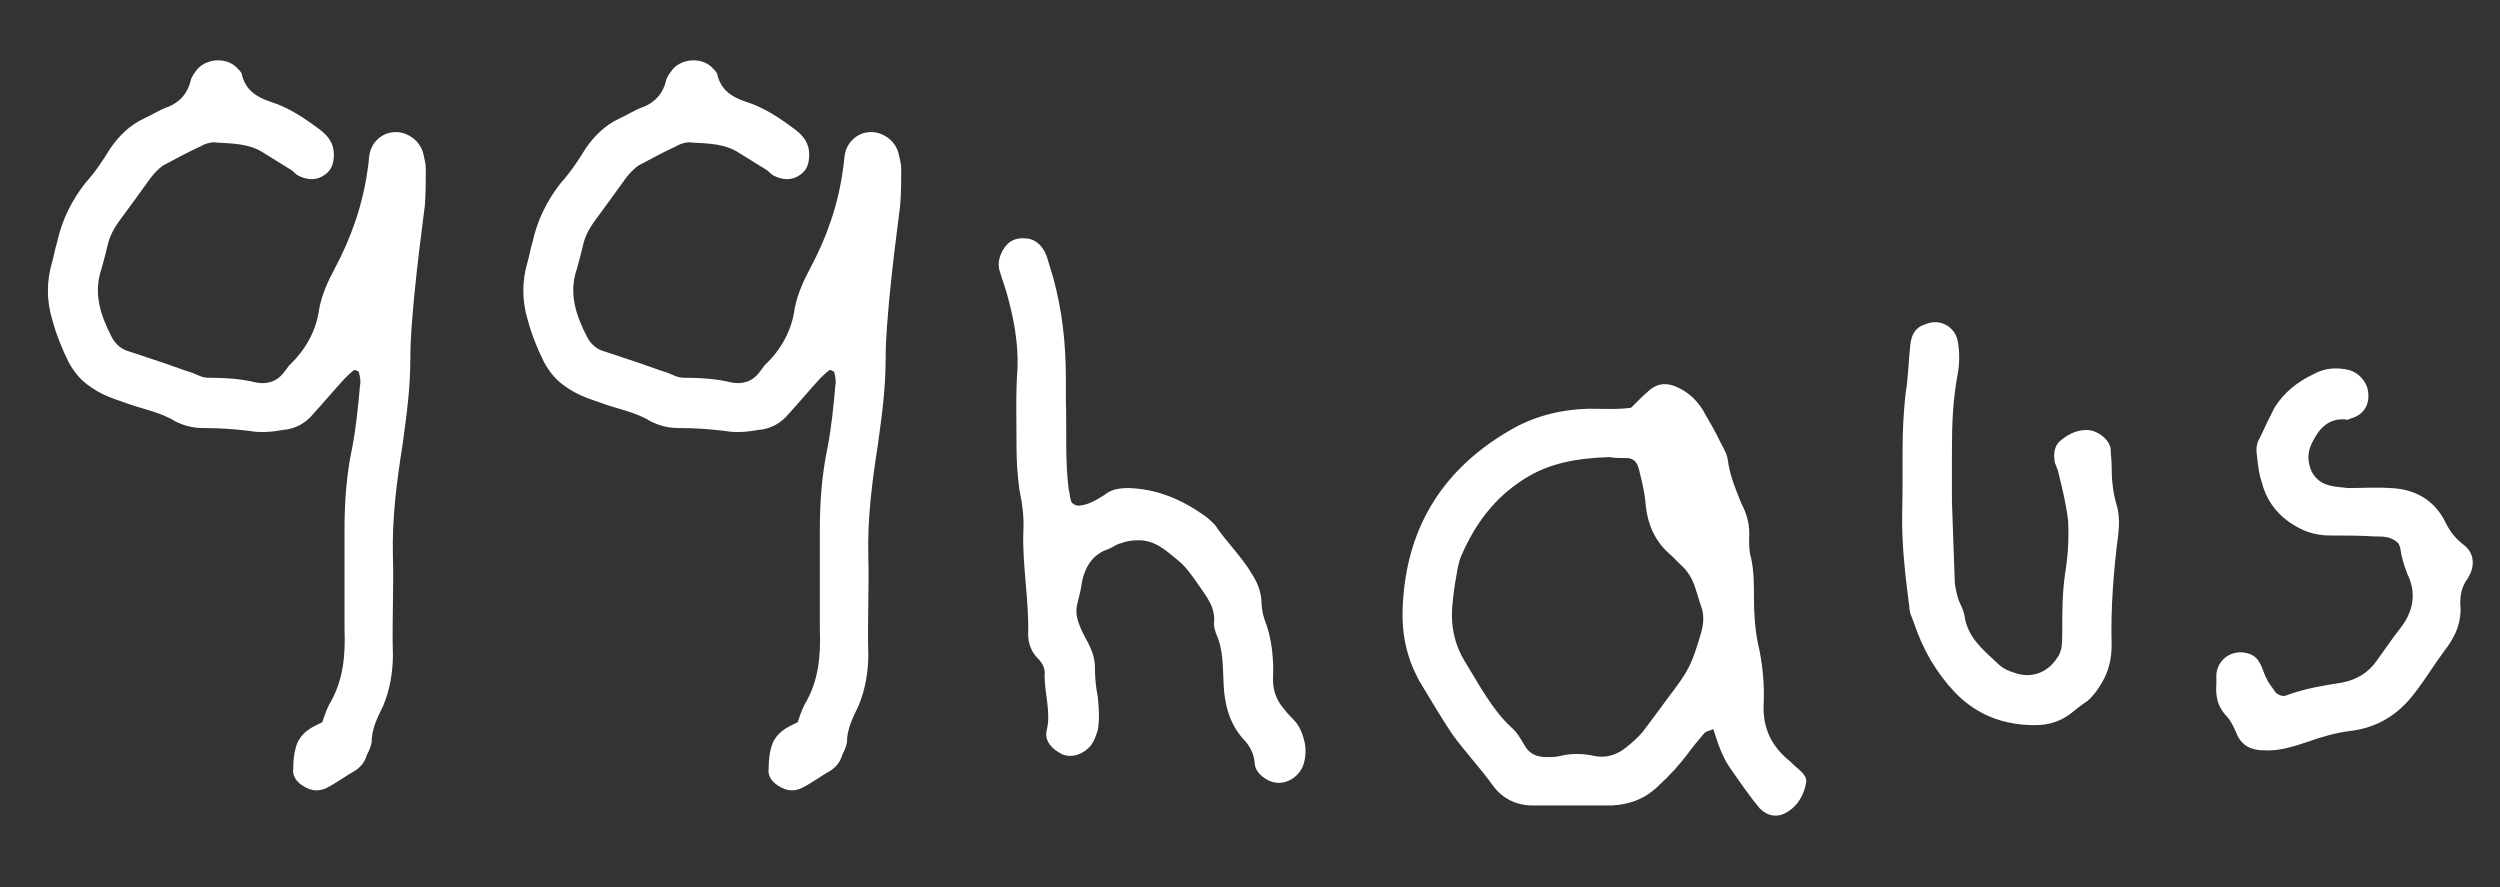 <svg width="31" height="11" viewBox="0 0 31 11" fill="none" xmlns="http://www.w3.org/2000/svg">
<rect x="0" y="0" width="31" height="11" fill="#333333" stroke="none"/>
<path d="M3.996 8.956C4.02 8.884 4.044 8.812 4.08 8.74C4.26 8.44 4.284 8.128 4.272 7.792C4.272 7.384 4.272 6.976 4.272 6.568C4.272 6.22 4.296 5.884 4.368 5.548C4.416 5.296 4.44 5.044 4.464 4.78C4.476 4.732 4.464 4.672 4.452 4.624C4.452 4.612 4.44 4.6 4.428 4.6C4.416 4.588 4.392 4.588 4.392 4.588C4.344 4.624 4.308 4.66 4.272 4.696C4.14 4.84 4.02 4.984 3.888 5.128C3.792 5.248 3.66 5.32 3.504 5.332C3.372 5.356 3.228 5.368 3.096 5.344C2.904 5.32 2.724 5.308 2.532 5.308C2.4 5.308 2.292 5.284 2.172 5.224C1.98 5.104 1.74 5.068 1.524 4.984C1.38 4.936 1.248 4.888 1.116 4.792C1.008 4.72 0.924 4.624 0.852 4.492C0.768 4.324 0.696 4.144 0.648 3.964C0.576 3.724 0.576 3.484 0.648 3.244C0.672 3.16 0.684 3.076 0.708 3.004C0.768 2.728 0.888 2.488 1.056 2.272C1.176 2.14 1.272 1.996 1.368 1.84C1.476 1.684 1.608 1.552 1.788 1.468C1.896 1.42 1.98 1.36 2.088 1.324C2.232 1.264 2.328 1.156 2.364 1C2.376 0.952 2.412 0.904 2.448 0.856C2.58 0.712 2.832 0.712 2.952 0.856C2.976 0.88 3 0.904 3 0.928C3.048 1.12 3.18 1.204 3.36 1.264C3.588 1.336 3.78 1.468 3.972 1.612C4.068 1.684 4.14 1.78 4.14 1.912C4.14 2.02 4.116 2.104 4.032 2.164C3.936 2.236 3.828 2.236 3.72 2.188C3.684 2.176 3.648 2.14 3.624 2.116C3.504 2.044 3.396 1.972 3.276 1.9C3.096 1.78 2.892 1.78 2.688 1.768C2.628 1.756 2.544 1.78 2.484 1.816C2.328 1.888 2.172 1.972 2.016 2.056C1.968 2.092 1.92 2.14 1.872 2.2C1.752 2.368 1.62 2.548 1.488 2.728C1.416 2.824 1.356 2.932 1.332 3.052C1.308 3.148 1.284 3.244 1.26 3.328C1.152 3.64 1.248 3.916 1.392 4.192C1.44 4.276 1.512 4.336 1.608 4.36C1.752 4.408 1.896 4.456 2.04 4.504C2.148 4.54 2.268 4.588 2.388 4.624C2.448 4.648 2.508 4.684 2.58 4.684C2.784 4.684 2.988 4.696 3.18 4.744C3.312 4.768 3.432 4.732 3.516 4.624C3.54 4.588 3.564 4.564 3.588 4.528C3.792 4.336 3.924 4.096 3.96 3.82C3.996 3.64 4.068 3.484 4.152 3.328C4.356 2.944 4.5 2.536 4.56 2.092C4.572 2.032 4.572 1.96 4.584 1.9C4.632 1.696 4.836 1.588 5.028 1.66C5.148 1.708 5.232 1.804 5.256 1.936C5.268 1.984 5.28 2.044 5.28 2.092C5.28 2.248 5.28 2.392 5.268 2.548C5.22 2.92 5.172 3.304 5.136 3.676C5.112 3.94 5.088 4.192 5.088 4.456C5.088 4.816 5.04 5.164 4.992 5.512C4.92 5.968 4.86 6.424 4.872 6.892C4.884 7.3 4.86 7.708 4.872 8.116C4.872 8.332 4.836 8.548 4.752 8.752C4.68 8.896 4.608 9.04 4.608 9.208C4.596 9.268 4.572 9.316 4.548 9.364C4.524 9.448 4.476 9.508 4.404 9.556C4.296 9.616 4.2 9.688 4.092 9.748C3.972 9.82 3.864 9.82 3.744 9.736C3.672 9.688 3.624 9.616 3.636 9.532C3.636 9.424 3.648 9.316 3.684 9.22C3.708 9.16 3.756 9.1 3.804 9.064C3.864 9.016 3.924 8.992 3.996 8.956ZM9.891 8.956C9.915 8.884 9.939 8.812 9.975 8.74C10.155 8.44 10.178 8.128 10.166 7.792C10.166 7.384 10.166 6.976 10.166 6.568C10.166 6.22 10.191 5.884 10.262 5.548C10.31 5.296 10.335 5.044 10.358 4.78C10.37 4.732 10.358 4.672 10.347 4.624C10.347 4.612 10.335 4.6 10.322 4.6C10.31 4.588 10.287 4.588 10.287 4.588C10.239 4.624 10.203 4.66 10.166 4.696C10.034 4.84 9.915 4.984 9.783 5.128C9.687 5.248 9.555 5.32 9.399 5.332C9.267 5.356 9.123 5.368 8.991 5.344C8.799 5.32 8.619 5.308 8.427 5.308C8.295 5.308 8.187 5.284 8.067 5.224C7.875 5.104 7.635 5.068 7.419 4.984C7.275 4.936 7.143 4.888 7.011 4.792C6.903 4.72 6.819 4.624 6.747 4.492C6.663 4.324 6.591 4.144 6.543 3.964C6.471 3.724 6.471 3.484 6.543 3.244C6.567 3.16 6.579 3.076 6.603 3.004C6.663 2.728 6.783 2.488 6.951 2.272C7.071 2.14 7.167 1.996 7.263 1.84C7.371 1.684 7.503 1.552 7.683 1.468C7.791 1.42 7.875 1.36 7.983 1.324C8.127 1.264 8.223 1.156 8.259 1C8.271 0.952 8.307 0.904 8.343 0.856C8.475 0.712 8.727 0.712 8.847 0.856C8.871 0.88 8.895 0.904 8.895 0.928C8.943 1.12 9.075 1.204 9.255 1.264C9.483 1.336 9.675 1.468 9.867 1.612C9.963 1.684 10.034 1.78 10.034 1.912C10.034 2.02 10.011 2.104 9.927 2.164C9.831 2.236 9.723 2.236 9.615 2.188C9.579 2.176 9.543 2.14 9.519 2.116C9.399 2.044 9.291 1.972 9.171 1.9C8.991 1.78 8.787 1.78 8.583 1.768C8.523 1.756 8.439 1.78 8.379 1.816C8.223 1.888 8.067 1.972 7.911 2.056C7.863 2.092 7.815 2.14 7.767 2.2C7.647 2.368 7.515 2.548 7.383 2.728C7.311 2.824 7.251 2.932 7.227 3.052C7.203 3.148 7.179 3.244 7.155 3.328C7.047 3.64 7.143 3.916 7.287 4.192C7.335 4.276 7.407 4.336 7.503 4.36C7.647 4.408 7.791 4.456 7.935 4.504C8.043 4.54 8.163 4.588 8.283 4.624C8.343 4.648 8.403 4.684 8.475 4.684C8.679 4.684 8.883 4.696 9.075 4.744C9.207 4.768 9.327 4.732 9.411 4.624C9.435 4.588 9.459 4.564 9.483 4.528C9.687 4.336 9.819 4.096 9.855 3.82C9.891 3.64 9.963 3.484 10.046 3.328C10.251 2.944 10.395 2.536 10.454 2.092C10.466 2.032 10.466 1.96 10.479 1.9C10.527 1.696 10.73 1.588 10.922 1.66C11.043 1.708 11.127 1.804 11.15 1.936C11.162 1.984 11.175 2.044 11.175 2.092C11.175 2.248 11.175 2.392 11.162 2.548C11.114 2.92 11.066 3.304 11.03 3.676C11.007 3.94 10.982 4.192 10.982 4.456C10.982 4.816 10.934 5.164 10.886 5.512C10.815 5.968 10.755 6.424 10.767 6.892C10.778 7.3 10.755 7.708 10.767 8.116C10.767 8.332 10.73 8.548 10.646 8.752C10.575 8.896 10.502 9.04 10.502 9.208C10.491 9.268 10.466 9.316 10.443 9.364C10.418 9.448 10.37 9.508 10.299 9.556C10.191 9.616 10.095 9.688 9.987 9.748C9.867 9.82 9.759 9.82 9.639 9.736C9.567 9.688 9.519 9.616 9.531 9.532C9.531 9.424 9.543 9.316 9.579 9.22C9.603 9.16 9.651 9.1 9.699 9.064C9.759 9.016 9.819 8.992 9.891 8.956ZM13.217 4.972C13.229 5.344 13.205 5.716 13.253 6.076C13.265 6.112 13.265 6.16 13.277 6.196C13.277 6.244 13.349 6.28 13.397 6.268C13.505 6.256 13.601 6.196 13.697 6.136C13.781 6.064 13.889 6.052 13.997 6.052C14.357 6.064 14.657 6.196 14.945 6.4C14.993 6.436 15.029 6.472 15.065 6.508C15.209 6.724 15.401 6.904 15.533 7.132C15.593 7.228 15.629 7.324 15.641 7.432C15.641 7.516 15.653 7.6 15.677 7.672C15.773 7.912 15.797 8.176 15.785 8.428C15.785 8.572 15.833 8.692 15.929 8.8C15.965 8.848 16.001 8.884 16.037 8.92C16.121 9.004 16.157 9.112 16.181 9.22C16.193 9.292 16.193 9.376 16.169 9.46C16.121 9.652 15.869 9.808 15.653 9.628C15.593 9.58 15.557 9.52 15.557 9.448C15.545 9.34 15.497 9.244 15.413 9.16C15.245 8.968 15.185 8.74 15.173 8.488C15.161 8.272 15.173 8.056 15.077 7.852C15.065 7.816 15.053 7.768 15.053 7.732C15.077 7.528 14.957 7.396 14.861 7.252C14.777 7.132 14.705 7.024 14.597 6.94C14.453 6.82 14.309 6.688 14.093 6.7C14.033 6.7 13.961 6.712 13.901 6.736C13.841 6.748 13.805 6.784 13.745 6.808C13.565 6.868 13.469 7 13.421 7.192C13.421 7.216 13.409 7.24 13.409 7.264C13.361 7.552 13.265 7.564 13.493 7.972C13.541 8.068 13.577 8.164 13.577 8.272C13.577 8.404 13.589 8.524 13.613 8.644C13.625 8.776 13.637 8.908 13.613 9.052C13.589 9.124 13.565 9.208 13.505 9.268C13.409 9.364 13.277 9.4 13.169 9.352C13.049 9.292 12.953 9.196 12.977 9.064C13.037 8.836 12.953 8.608 12.953 8.38C12.965 8.296 12.929 8.224 12.869 8.164C12.785 8.08 12.749 7.972 12.749 7.864C12.761 7.444 12.677 7.024 12.689 6.604C12.701 6.424 12.677 6.244 12.641 6.076C12.617 5.896 12.605 5.728 12.605 5.548C12.605 5.224 12.593 4.888 12.617 4.564C12.629 4.252 12.569 3.94 12.485 3.64C12.461 3.556 12.425 3.46 12.401 3.376C12.365 3.28 12.389 3.184 12.437 3.1C12.497 2.992 12.593 2.944 12.713 2.956C12.809 2.956 12.893 3.016 12.941 3.1C12.965 3.136 12.977 3.172 12.989 3.208C13.013 3.292 13.037 3.364 13.061 3.448C13.169 3.844 13.217 4.252 13.217 4.696C13.217 4.792 13.217 4.876 13.217 4.972ZM20.225 5.056C20.309 4.972 20.381 4.9 20.465 4.828C20.561 4.756 20.657 4.744 20.777 4.792C20.921 4.852 21.029 4.948 21.113 5.08C21.185 5.212 21.269 5.344 21.329 5.476C21.365 5.548 21.413 5.62 21.425 5.704C21.449 5.896 21.521 6.064 21.593 6.244C21.665 6.376 21.701 6.52 21.689 6.676C21.689 6.76 21.689 6.844 21.713 6.916C21.749 7.084 21.749 7.24 21.749 7.408C21.749 7.6 21.761 7.792 21.797 7.972C21.857 8.224 21.881 8.488 21.869 8.74C21.857 9.04 21.977 9.268 22.205 9.448C22.217 9.46 22.229 9.472 22.229 9.472C22.301 9.544 22.409 9.604 22.397 9.7C22.373 9.844 22.301 9.988 22.157 10.072C22.037 10.144 21.917 10.12 21.821 10.024C21.701 9.88 21.593 9.724 21.485 9.568C21.365 9.412 21.305 9.232 21.245 9.04C21.197 9.064 21.161 9.064 21.137 9.088C21.065 9.172 20.993 9.256 20.933 9.34C20.825 9.484 20.705 9.616 20.573 9.736C20.405 9.904 20.213 9.976 19.985 9.988C19.661 9.988 19.325 9.988 19.001 9.988C18.797 9.988 18.617 9.892 18.509 9.736C18.353 9.52 18.161 9.316 18.005 9.1C17.861 8.884 17.729 8.656 17.597 8.44C17.585 8.416 17.573 8.392 17.561 8.368C17.429 8.104 17.381 7.828 17.393 7.54C17.429 6.58 17.861 5.848 18.689 5.356C19.001 5.164 19.337 5.08 19.697 5.068C19.877 5.068 20.057 5.08 20.225 5.056ZM19.961 5.668C19.565 5.68 19.205 5.74 18.893 5.944C18.533 6.172 18.293 6.496 18.125 6.88C18.101 6.928 18.089 6.988 18.077 7.036C18.053 7.168 18.029 7.3 18.017 7.432C17.981 7.696 18.017 7.948 18.149 8.176C18.221 8.296 18.293 8.416 18.365 8.536C18.473 8.704 18.581 8.872 18.737 9.016C18.809 9.076 18.857 9.16 18.905 9.244C18.965 9.352 19.061 9.388 19.181 9.388C19.229 9.388 19.289 9.388 19.337 9.376C19.481 9.34 19.625 9.34 19.781 9.376C19.913 9.4 20.045 9.364 20.165 9.268C20.237 9.208 20.309 9.148 20.369 9.076C20.477 8.932 20.585 8.788 20.681 8.656C20.945 8.308 20.969 8.26 21.089 7.864C21.125 7.744 21.137 7.624 21.089 7.504C21.065 7.432 21.041 7.348 21.017 7.276C20.981 7.168 20.921 7.072 20.837 7C20.801 6.964 20.765 6.928 20.729 6.892C20.525 6.724 20.429 6.508 20.405 6.244C20.393 6.1 20.357 5.956 20.321 5.812C20.297 5.728 20.261 5.692 20.189 5.68C20.105 5.68 20.021 5.68 19.961 5.668ZM23.592 5.98C23.592 5.848 23.592 5.716 23.592 5.572C23.592 5.344 23.604 5.116 23.628 4.888C23.664 4.684 23.664 4.48 23.688 4.276C23.7 4.156 23.748 4.06 23.868 4.024C24.048 3.94 24.24 4.048 24.276 4.228C24.3 4.36 24.3 4.504 24.276 4.636C24.216 4.948 24.204 5.26 24.204 5.572C24.204 5.788 24.204 6.004 24.204 6.22C24.216 6.568 24.228 6.904 24.24 7.24C24.252 7.312 24.264 7.372 24.288 7.444C24.312 7.504 24.348 7.564 24.36 7.636C24.396 7.9 24.588 8.056 24.768 8.224C24.828 8.284 24.9 8.32 24.984 8.344C25.188 8.416 25.392 8.344 25.512 8.152C25.536 8.128 25.548 8.08 25.56 8.044C25.572 7.972 25.572 7.9 25.572 7.84C25.572 7.588 25.572 7.348 25.608 7.108C25.644 6.892 25.656 6.664 25.644 6.448C25.62 6.256 25.572 6.052 25.524 5.86C25.512 5.8 25.476 5.752 25.476 5.704C25.464 5.62 25.476 5.536 25.536 5.476C25.632 5.392 25.74 5.332 25.872 5.332C26.004 5.332 26.148 5.44 26.172 5.56C26.172 5.632 26.184 5.704 26.184 5.764C26.184 5.932 26.196 6.088 26.244 6.256C26.28 6.364 26.28 6.496 26.268 6.616C26.208 7.072 26.172 7.54 26.184 7.996C26.184 8.176 26.148 8.32 26.064 8.464C26.016 8.548 25.956 8.632 25.884 8.692C25.812 8.74 25.752 8.788 25.692 8.836C25.56 8.944 25.404 8.992 25.236 8.992C24.852 8.992 24.516 8.872 24.24 8.584C24.012 8.344 23.844 8.056 23.736 7.732C23.712 7.66 23.676 7.6 23.676 7.528C23.64 7.252 23.604 6.964 23.592 6.676C23.58 6.448 23.592 6.22 23.592 5.98ZM27.483 8.476C27.483 8.44 27.483 8.392 27.483 8.356C27.507 8.152 27.711 8.032 27.915 8.116C27.963 8.14 27.999 8.176 28.023 8.224C28.059 8.284 28.071 8.356 28.107 8.416C28.131 8.476 28.179 8.524 28.215 8.584C28.251 8.62 28.311 8.644 28.359 8.62C28.587 8.536 28.815 8.5 29.043 8.464C29.223 8.428 29.367 8.344 29.475 8.188C29.571 8.056 29.667 7.912 29.763 7.792C29.931 7.576 29.967 7.348 29.847 7.108C29.823 7.036 29.799 6.976 29.787 6.916C29.763 6.844 29.775 6.772 29.727 6.724C29.643 6.652 29.547 6.652 29.451 6.652C29.259 6.64 29.067 6.64 28.887 6.64C28.695 6.64 28.539 6.58 28.383 6.472C28.215 6.352 28.095 6.184 28.047 5.98C28.011 5.884 27.999 5.764 27.987 5.656C27.975 5.584 27.975 5.5 28.023 5.428C28.083 5.296 28.143 5.176 28.203 5.056C28.323 4.864 28.491 4.732 28.695 4.636C28.827 4.564 28.971 4.552 29.127 4.588C29.259 4.624 29.367 4.756 29.367 4.888C29.379 5.032 29.295 5.152 29.151 5.188C29.127 5.2 29.103 5.212 29.079 5.2C28.863 5.188 28.755 5.32 28.671 5.488C28.611 5.608 28.611 5.716 28.659 5.836C28.707 5.932 28.779 5.992 28.875 6.016C28.947 6.04 29.031 6.04 29.115 6.052C29.295 6.052 29.463 6.04 29.643 6.052C29.955 6.064 30.195 6.208 30.327 6.484C30.387 6.604 30.459 6.688 30.555 6.76C30.663 6.844 30.687 6.976 30.639 7.096C30.627 7.12 30.615 7.144 30.603 7.168C30.531 7.264 30.507 7.36 30.507 7.48C30.531 7.708 30.447 7.9 30.303 8.08C30.171 8.26 30.063 8.44 29.931 8.608C29.727 8.872 29.463 9.028 29.139 9.064C28.959 9.088 28.791 9.136 28.623 9.196C28.443 9.256 28.263 9.316 28.071 9.304C27.915 9.304 27.795 9.244 27.735 9.1C27.699 9.016 27.663 8.932 27.591 8.86C27.495 8.752 27.471 8.62 27.483 8.476Z" fill="white"/>
</svg>
